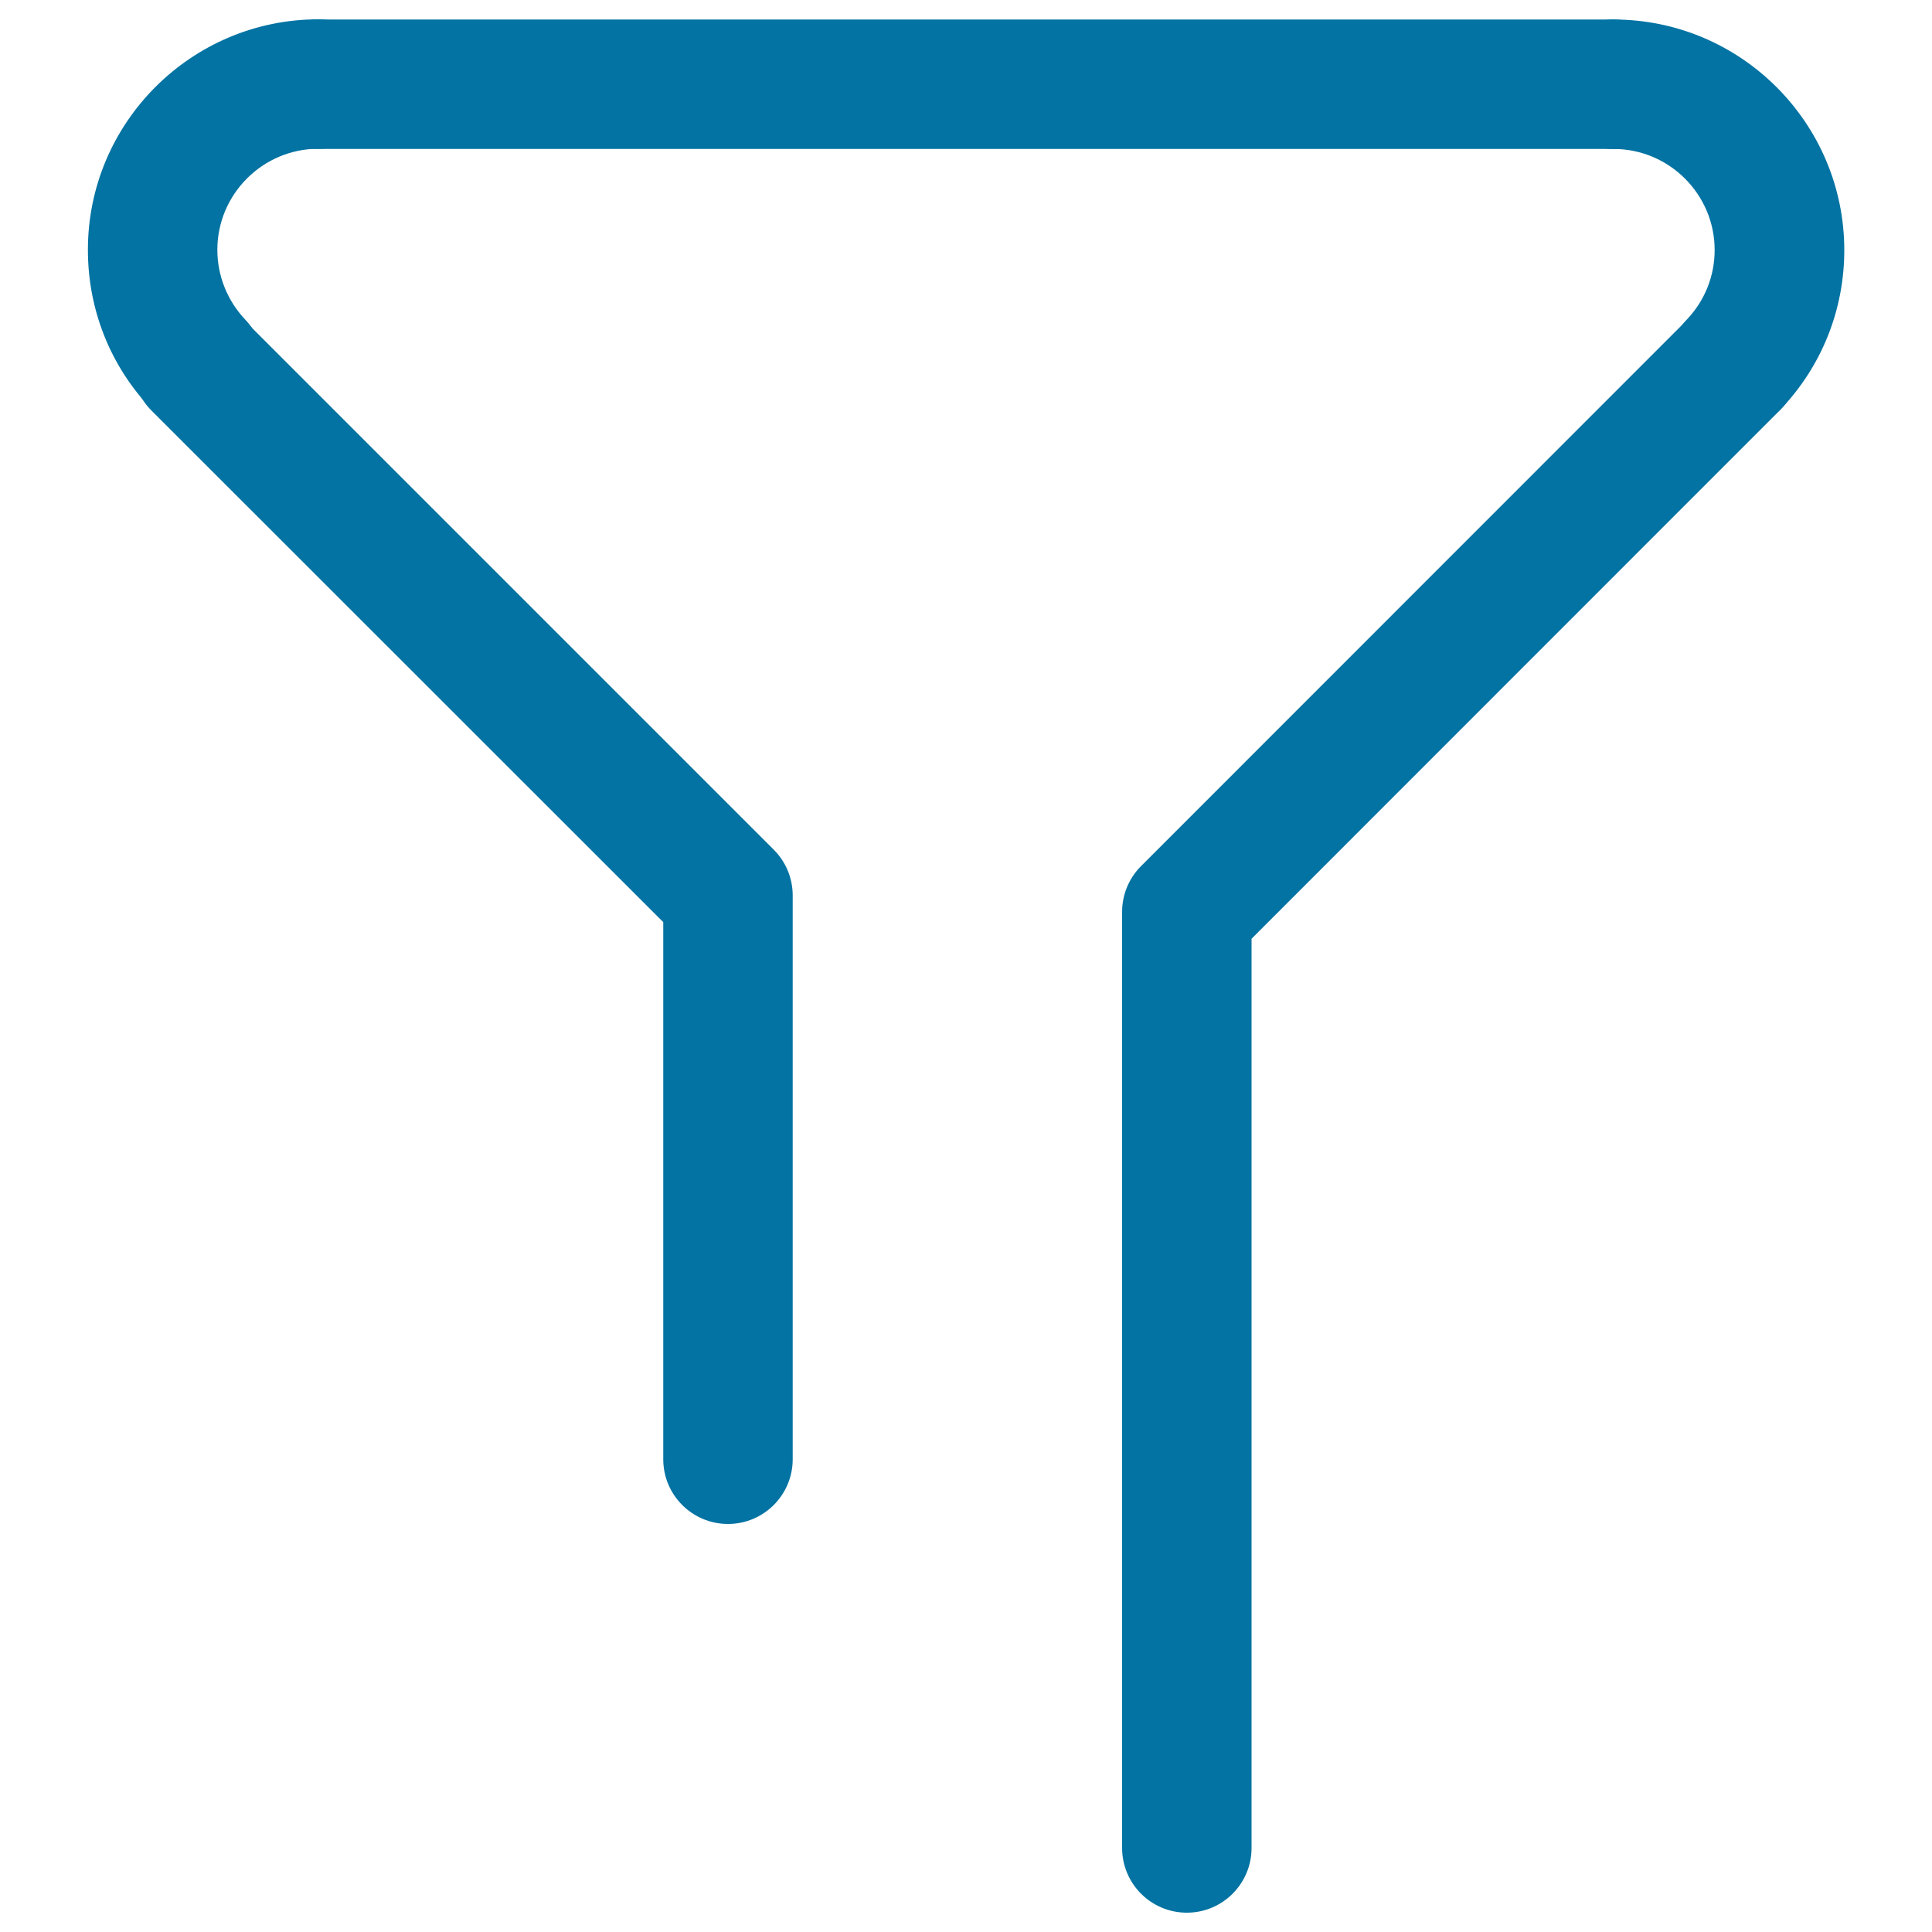 <svg xmlns="http://www.w3.org/2000/svg" viewBox="0 0 1000 1000" style="fill:#0273a2">
<title>Screen SVG icon</title>
<path d="M376.8,788.8c-18.5,0-33.5-15-33.5-33.5V477.3L78.4,212.5c-13.1-13.1-13.1-34.3,0-47.4c13.1-13.1,34.3-13.1,47.4,0l274.7,274.7c6.3,6.3,9.8,14.8,9.8,23.7v291.8C410.3,773.8,395.3,788.8,376.8,788.8z"/><path d="M614.3,990c-18.5,0-33.5-15-33.5-33.5V472c0-8.9,3.5-17.4,9.8-23.7L874,164.8c13.1-13.1,34.3-13.1,47.4,0c13.1,13.1,13.1,34.3,0,47.4L647.8,485.9v470.6C647.8,975,632.8,990,614.3,990z"/><path d="M102.8,222.3c-8.8,0-17.6-3.5-24.2-10.3c-21.4-22.3-33.1-51.6-33.1-82.6C45.4,63.6,99,10,164.8,10c18.5,0,33.5,15,33.5,33.5c0,18.5-15,33.5-33.5,33.5c-28.8,0-52.3,23.5-52.3,52.3c0,13.5,5.2,26.4,14.5,36.2c12.8,13.4,12.3,34.6-1,47.4C119.5,219.2,111.2,222.3,102.8,222.3z"/><path d="M897.4,222c-8.3,0-16.6-3.1-23.1-9.2c-13.4-12.8-14-34-1.2-47.4c9.3-9.8,14.4-22.5,14.4-36c0-28.8-23.5-52.3-52.3-52.3c-18.5,0-33.5-15-33.5-33.5c0-18.5,15-33.5,33.5-33.5c65.8,0,119.4,53.6,119.4,119.4c0,30.7-11.6,59.9-32.8,82.2C915.2,218.5,906.3,222,897.4,222z"/><path d="M835.2,77.1H164.8c-18.5,0-33.5-15-33.5-33.5c0-18.5,15-33.5,33.5-33.5h670.3c18.5,0,33.5,15,33.5,33.5C868.7,62.1,853.7,77.1,835.2,77.1z"/>
</svg>